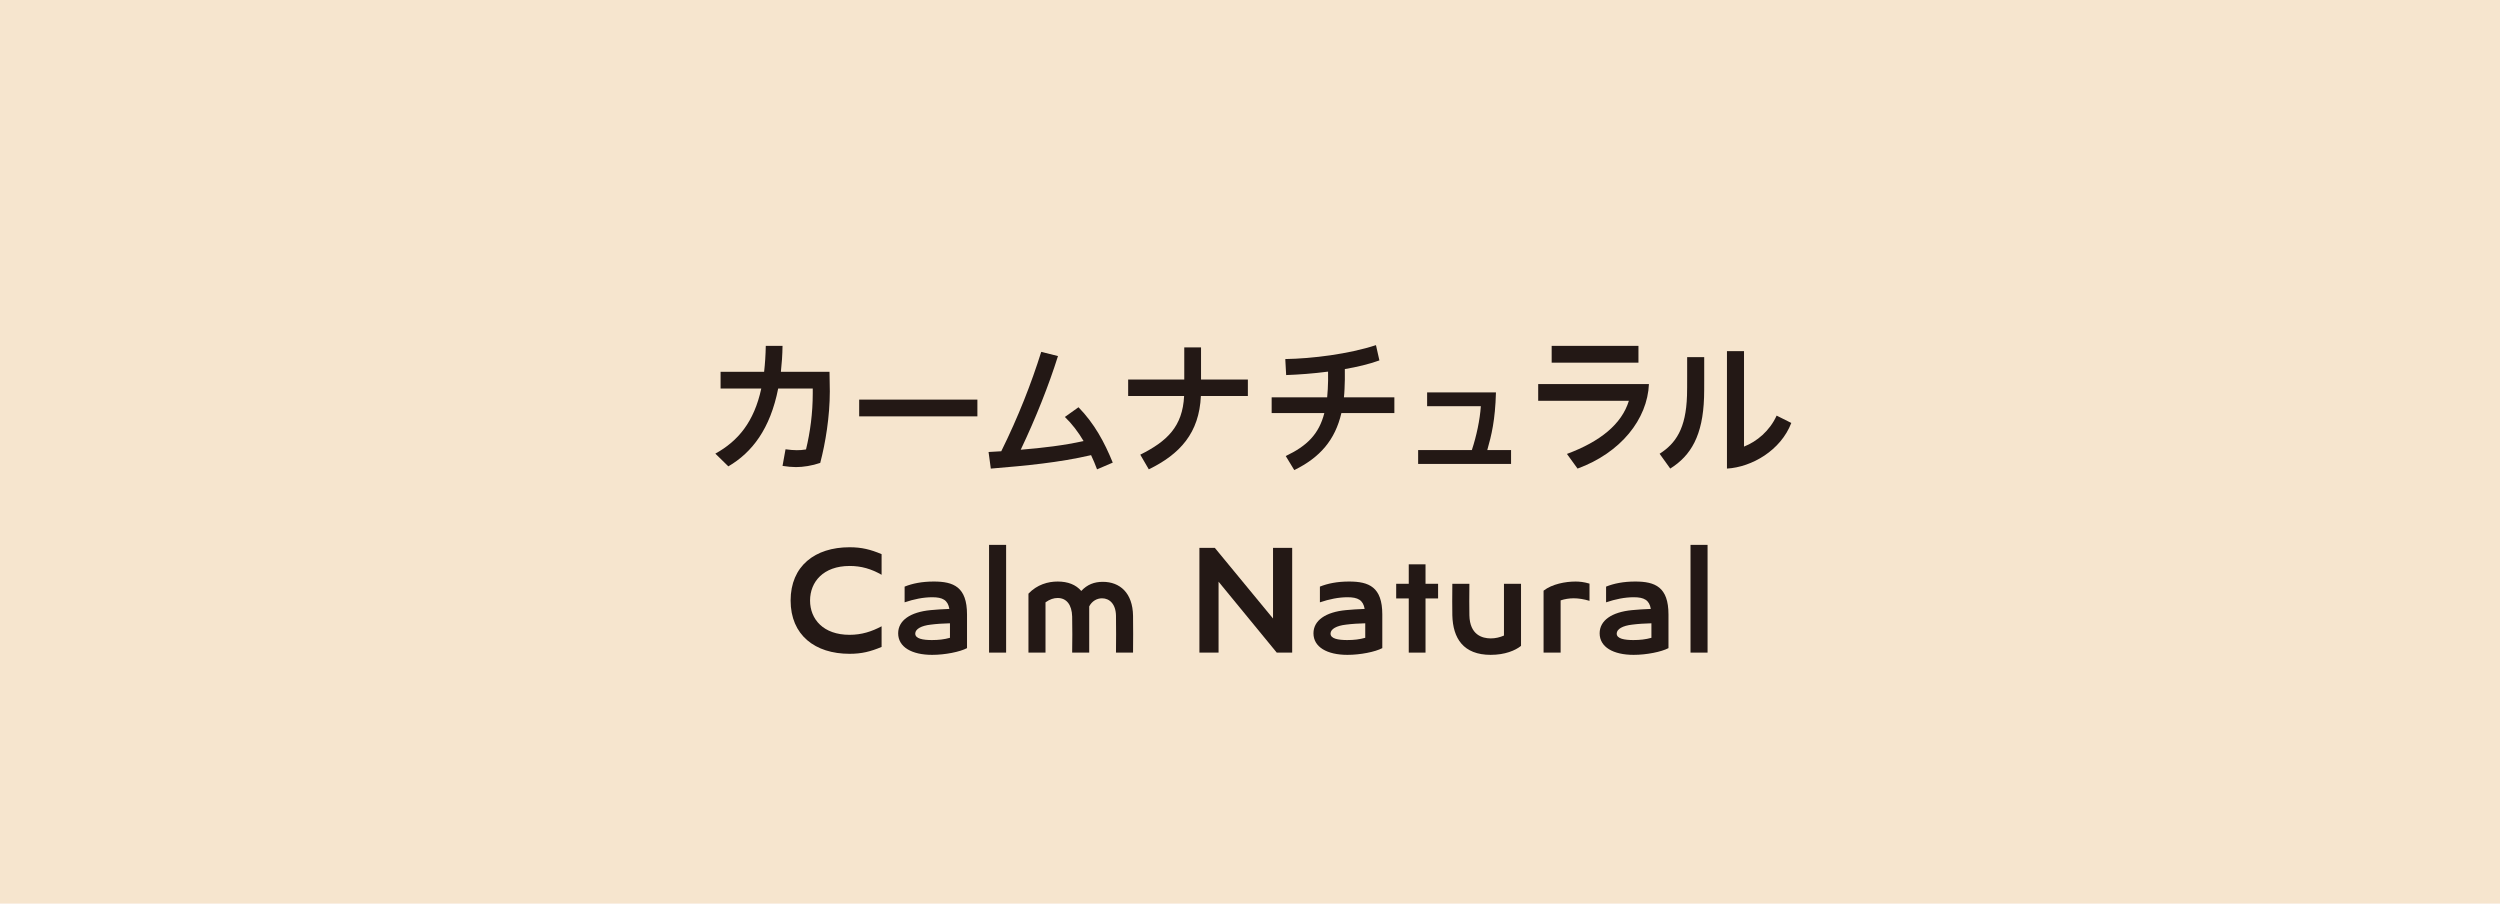 <?xml version="1.0" encoding="UTF-8"?>
<svg id="_レイヤー_2" data-name="レイヤー 2" xmlns="http://www.w3.org/2000/svg" viewBox="0 0 200.367 72.422">
  <defs>
    <style>
      .cls-1 {
        fill: #231815;
      }

      .cls-2 {
        fill: #f6e5ce;
      }
    </style>
  </defs>
  <g id="_アミ" data-name="アミ">
    <rect class="cls-2" width="200.367" height="72.422"/>
  </g>
  <g id="_テキスト" data-name="テキスト">
    <g>
      <path class="cls-1" d="M61.242,29.796c.072-.635.12-1.331.133-2.075h1.343c-.012.744-.06,1.427-.132,2.075h3.897c.013.348.024,1.092.024,1.571,0,2.015-.348,4.138-.768,5.733-.66.228-1.379.336-1.943.336-.323,0-.707-.036-1.079-.096l.24-1.331c.371.048.623.072.899.072.239,0,.479-.012.743-.06.336-1.391.54-2.902.54-4.509v-.372h-2.771c-.636,3.227-2.087,5.122-3.994,6.237l-1.043-1.02c1.823-1.007,3.106-2.542,3.682-5.217h-3.262v-1.343h3.489Z"/>
      <path class="cls-1" d="M78.335,32.027v1.343h-9.475v-1.343h9.475Z"/>
      <path class="cls-1" d="M80.249,36.164c1.355-2.734,2.423-5.469,3.202-7.963l1.343.335c-.731,2.327-1.786,4.989-2.986,7.508,1.775-.144,3.467-.348,5.038-.695-.433-.731-.936-1.391-1.5-1.931l1.092-.779c1.283,1.319,2.075,2.794,2.746,4.438l-1.259.54c-.144-.384-.3-.768-.479-1.139-2.591.6-5.17.839-8.036,1.079l-.18-1.331c.336-.024.684-.036,1.02-.06Z"/>
      <path class="cls-1" d="M94.903,31.739h-4.485v-1.319h4.497v-2.579h1.344v2.579h3.754v1.319h-3.766c-.133,2.962-1.668,4.654-4.174,5.877l-.684-1.175c2.135-1.067,3.394-2.243,3.514-4.702Z"/>
      <path class="cls-1" d="M106.368,31.847c.013-.216.036-.432.049-.66.023-.408.035-.924.023-1.403-1.188.156-2.362.24-3.358.276l-.071-1.283c2.146-.036,5.073-.396,7.268-1.116l.276,1.224c-.828.3-1.787.527-2.771.695.012.552,0,1.127-.024,1.607-.012.228-.024.443-.048.66h4.042v1.259h-4.246c-.504,2.159-1.715,3.562-3.777,4.569l-.684-1.127c1.702-.804,2.662-1.751,3.094-3.442h-4.222v-1.259h4.449Z"/>
      <path class="cls-1" d="M119.2,36.069h1.907v1.115h-7.448v-1.115h4.306c.372-1.127.647-2.423.72-3.514h-4.306v-1.104h5.517c-.06,2.231-.359,3.442-.695,4.618Z"/>
      <path class="cls-1" d="M132.157,30.78c-.12,2.818-2.255,5.505-5.721,6.776l-.852-1.175c2.675-.995,4.39-2.387,4.965-4.258h-7.268v-1.343h8.875ZM124.361,27.721h6.956v1.343h-6.956v-1.343Z"/>
      <path class="cls-1" d="M135.208,31.727c.012-.372.012-.912.012-1.559v-1.547h1.367v1.871c0,.528,0,.996-.012,1.355-.096,3.046-1.043,4.665-2.71,5.708l-.852-1.187c1.295-.828,2.11-2.015,2.194-4.642ZM138.41,28.141h1.367v7.652c1.031-.408,2.051-1.248,2.615-2.483l1.175.588c-.84,2.195-3.154,3.538-5.157,3.658v-9.415Z"/>
    </g>
    <g>
      <path class="cls-1" d="M68.091,45.361c-2.1,0-3.167,1.271-3.167,2.771,0,1.5,1.067,2.747,3.167,2.747.971,0,1.774-.264,2.566-.684v1.655c-.888.372-1.596.551-2.566.551-2.771,0-4.726-1.499-4.726-4.27s1.955-4.27,4.726-4.27c.971,0,1.679.18,2.566.552v1.655c-.815-.468-1.619-.708-2.566-.708Z"/>
      <path class="cls-1" d="M74.589,48.899c.432-.048.995-.072,1.499-.096-.12-.708-.54-.936-1.367-.936-.72,0-1.476.156-2.219.408v-1.259c.623-.252,1.391-.408,2.338-.408,1.584,0,2.663.432,2.663,2.639v2.698c-.563.3-1.763.54-2.795.54-1.631,0-2.723-.624-2.723-1.727,0-1.031.972-1.703,2.604-1.859ZM74.708,51.298c.504,0,.96-.048,1.428-.18v-1.163c-.516.012-1.092.048-1.547.108-.744.084-1.235.348-1.235.72,0,.408.611.516,1.354.516Z"/>
      <path class="cls-1" d="M80.637,43.67v8.635h-1.367v-8.635h1.367Z"/>
      <path class="cls-1" d="M84.764,46.608c.828,0,1.464.252,1.896.755.479-.516,1.043-.731,1.727-.731,1.367,0,2.398.888,2.423,2.723.012.995.012,1.955,0,2.95h-1.367c.012-.996.012-1.955,0-2.95-.012-.936-.516-1.403-1.115-1.403-.42,0-.815.228-1.031.647v3.706h-1.367c.012-.996.023-1.895,0-2.891-.024-.935-.444-1.487-1.164-1.487-.3,0-.623.096-.972.348v4.03h-1.367v-4.726c.696-.731,1.571-.971,2.339-.971Z"/>
      <path class="cls-1" d="M97.364,43.91l4.665,5.661v-5.661h1.535v8.396h-1.235l-4.665-5.685v5.685h-1.535v-8.396h1.235Z"/>
      <path class="cls-1" d="M107.873,48.899c.432-.048.995-.072,1.499-.096-.12-.708-.539-.936-1.367-.936-.72,0-1.475.156-2.219.408v-1.259c.624-.252,1.392-.408,2.339-.408,1.583,0,2.662.432,2.662,2.639v2.698c-.563.3-1.763.54-2.794.54-1.631,0-2.723-.624-2.723-1.727,0-1.031.972-1.703,2.603-1.859ZM107.993,51.298c.504,0,.959-.048,1.427-.18v-1.163c-.516.012-1.091.048-1.547.108-.743.084-1.235.348-1.235.72,0,.408.611.516,1.355.516Z"/>
      <path class="cls-1" d="M114.251,45.229v1.559h1.007v1.175h-1.007v4.342h-1.344v-4.342h-1.007v-1.175h1.007v-1.559h1.344Z"/>
      <path class="cls-1" d="M119.482,52.485c-2.206,0-3.034-1.331-3.082-3.166-.012-.636-.012-1.535,0-2.531h1.367c-.012.996-.012,1.895,0,2.531.036,1.559,1.02,1.847,1.715,1.847.372,0,.72-.084,1.056-.228v-4.15h1.367v4.965h-.012l.012.012c-.456.372-1.295.719-2.423.719Z"/>
      <path class="cls-1" d="M126.254,46.608c.336,0,.696.036,1.14.168v1.379c-.443-.132-.875-.204-1.259-.204-.372,0-.732.06-1.056.168v4.186h-1.367v-4.965c.695-.54,1.774-.731,2.542-.731Z"/>
      <path class="cls-1" d="M130.809,48.899c.432-.048.995-.072,1.499-.096-.12-.708-.539-.936-1.367-.936-.72,0-1.475.156-2.219.408v-1.259c.624-.252,1.392-.408,2.339-.408,1.583,0,2.662.432,2.662,2.639v2.698c-.563.3-1.763.54-2.794.54-1.631,0-2.723-.624-2.723-1.727,0-1.031.972-1.703,2.603-1.859ZM130.929,51.298c.504,0,.959-.048,1.427-.18v-1.163c-.516.012-1.091.048-1.547.108-.743.084-1.235.348-1.235.72,0,.408.611.516,1.355.516Z"/>
      <path class="cls-1" d="M136.856,43.67v8.635h-1.367v-8.635h1.367Z"/>
    </g>
  </g>
</svg>